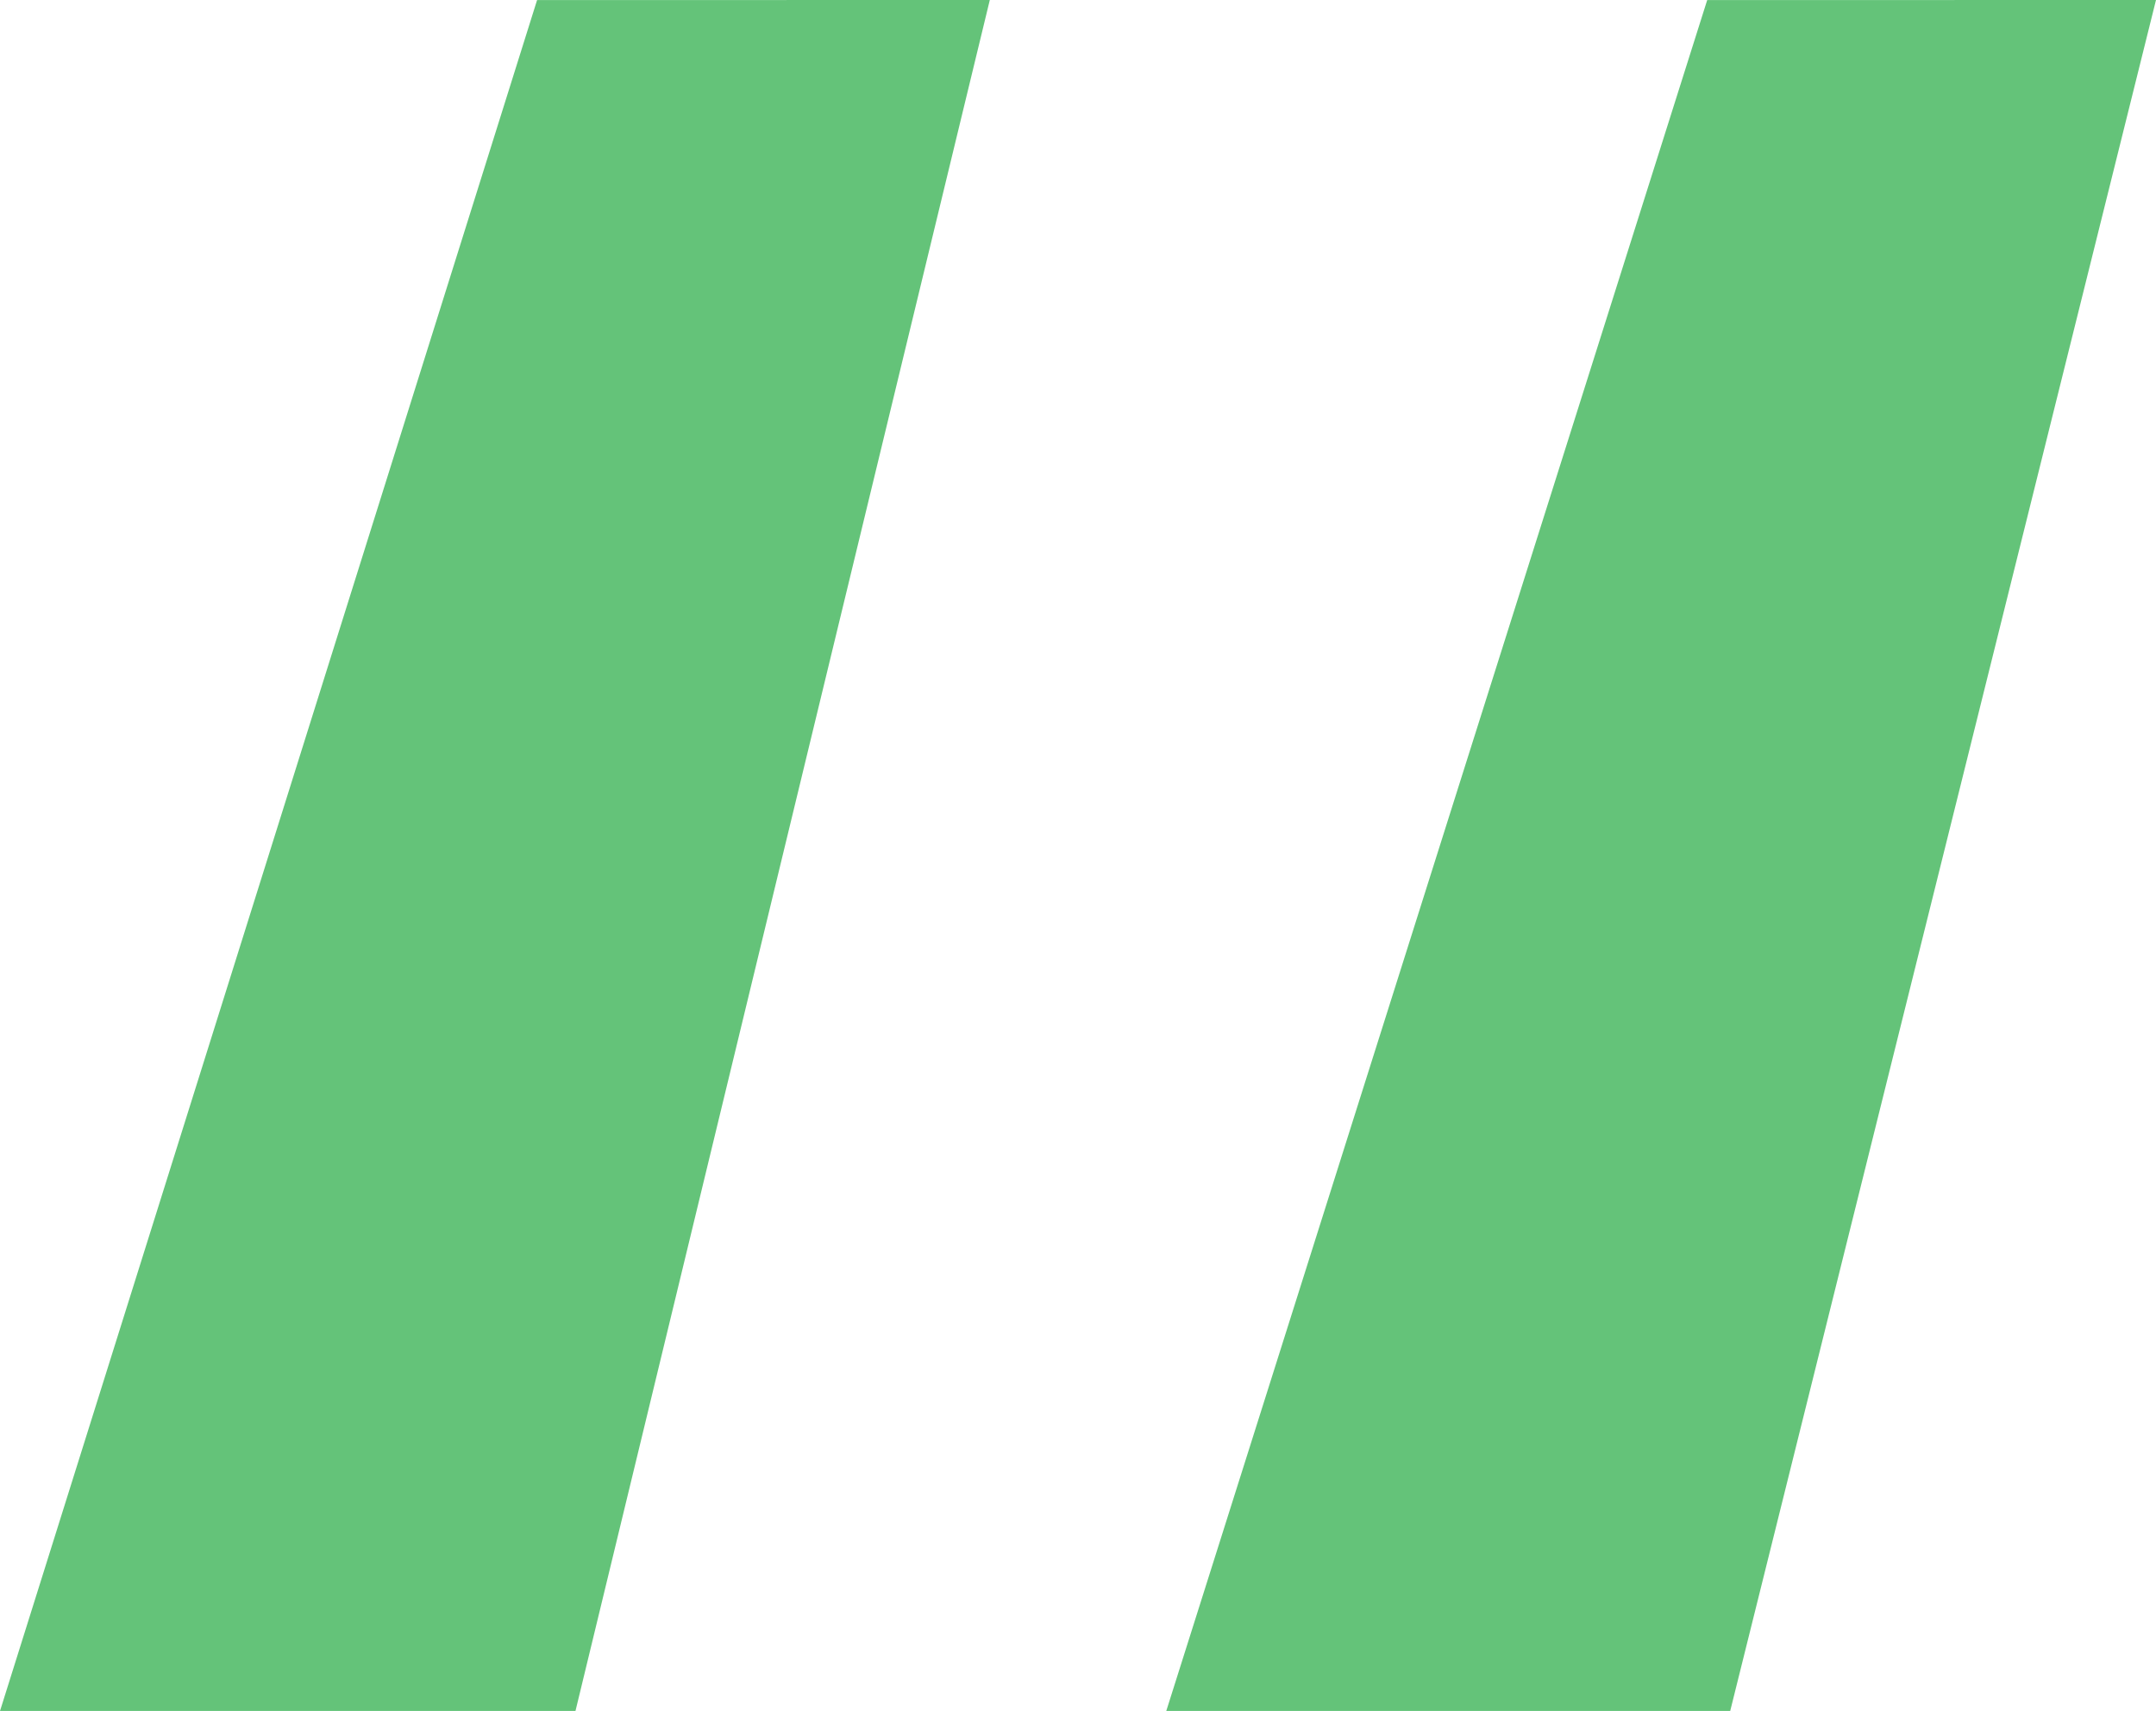 <svg xmlns="http://www.w3.org/2000/svg" width="33.479" height="26.568" viewBox="0 0 33.479 26.568"><path id="Trac&#xE9;_703" data-name="Trac&#xE9; 703" d="M39.793-86.854,33.181-60.285H24.424l8.4-26.568Zm-18.109,0L15.25-60.285H6.314l8.34-26.568Z" transform="translate(-6.314 86.854)" fill="#64c379"></path></svg>